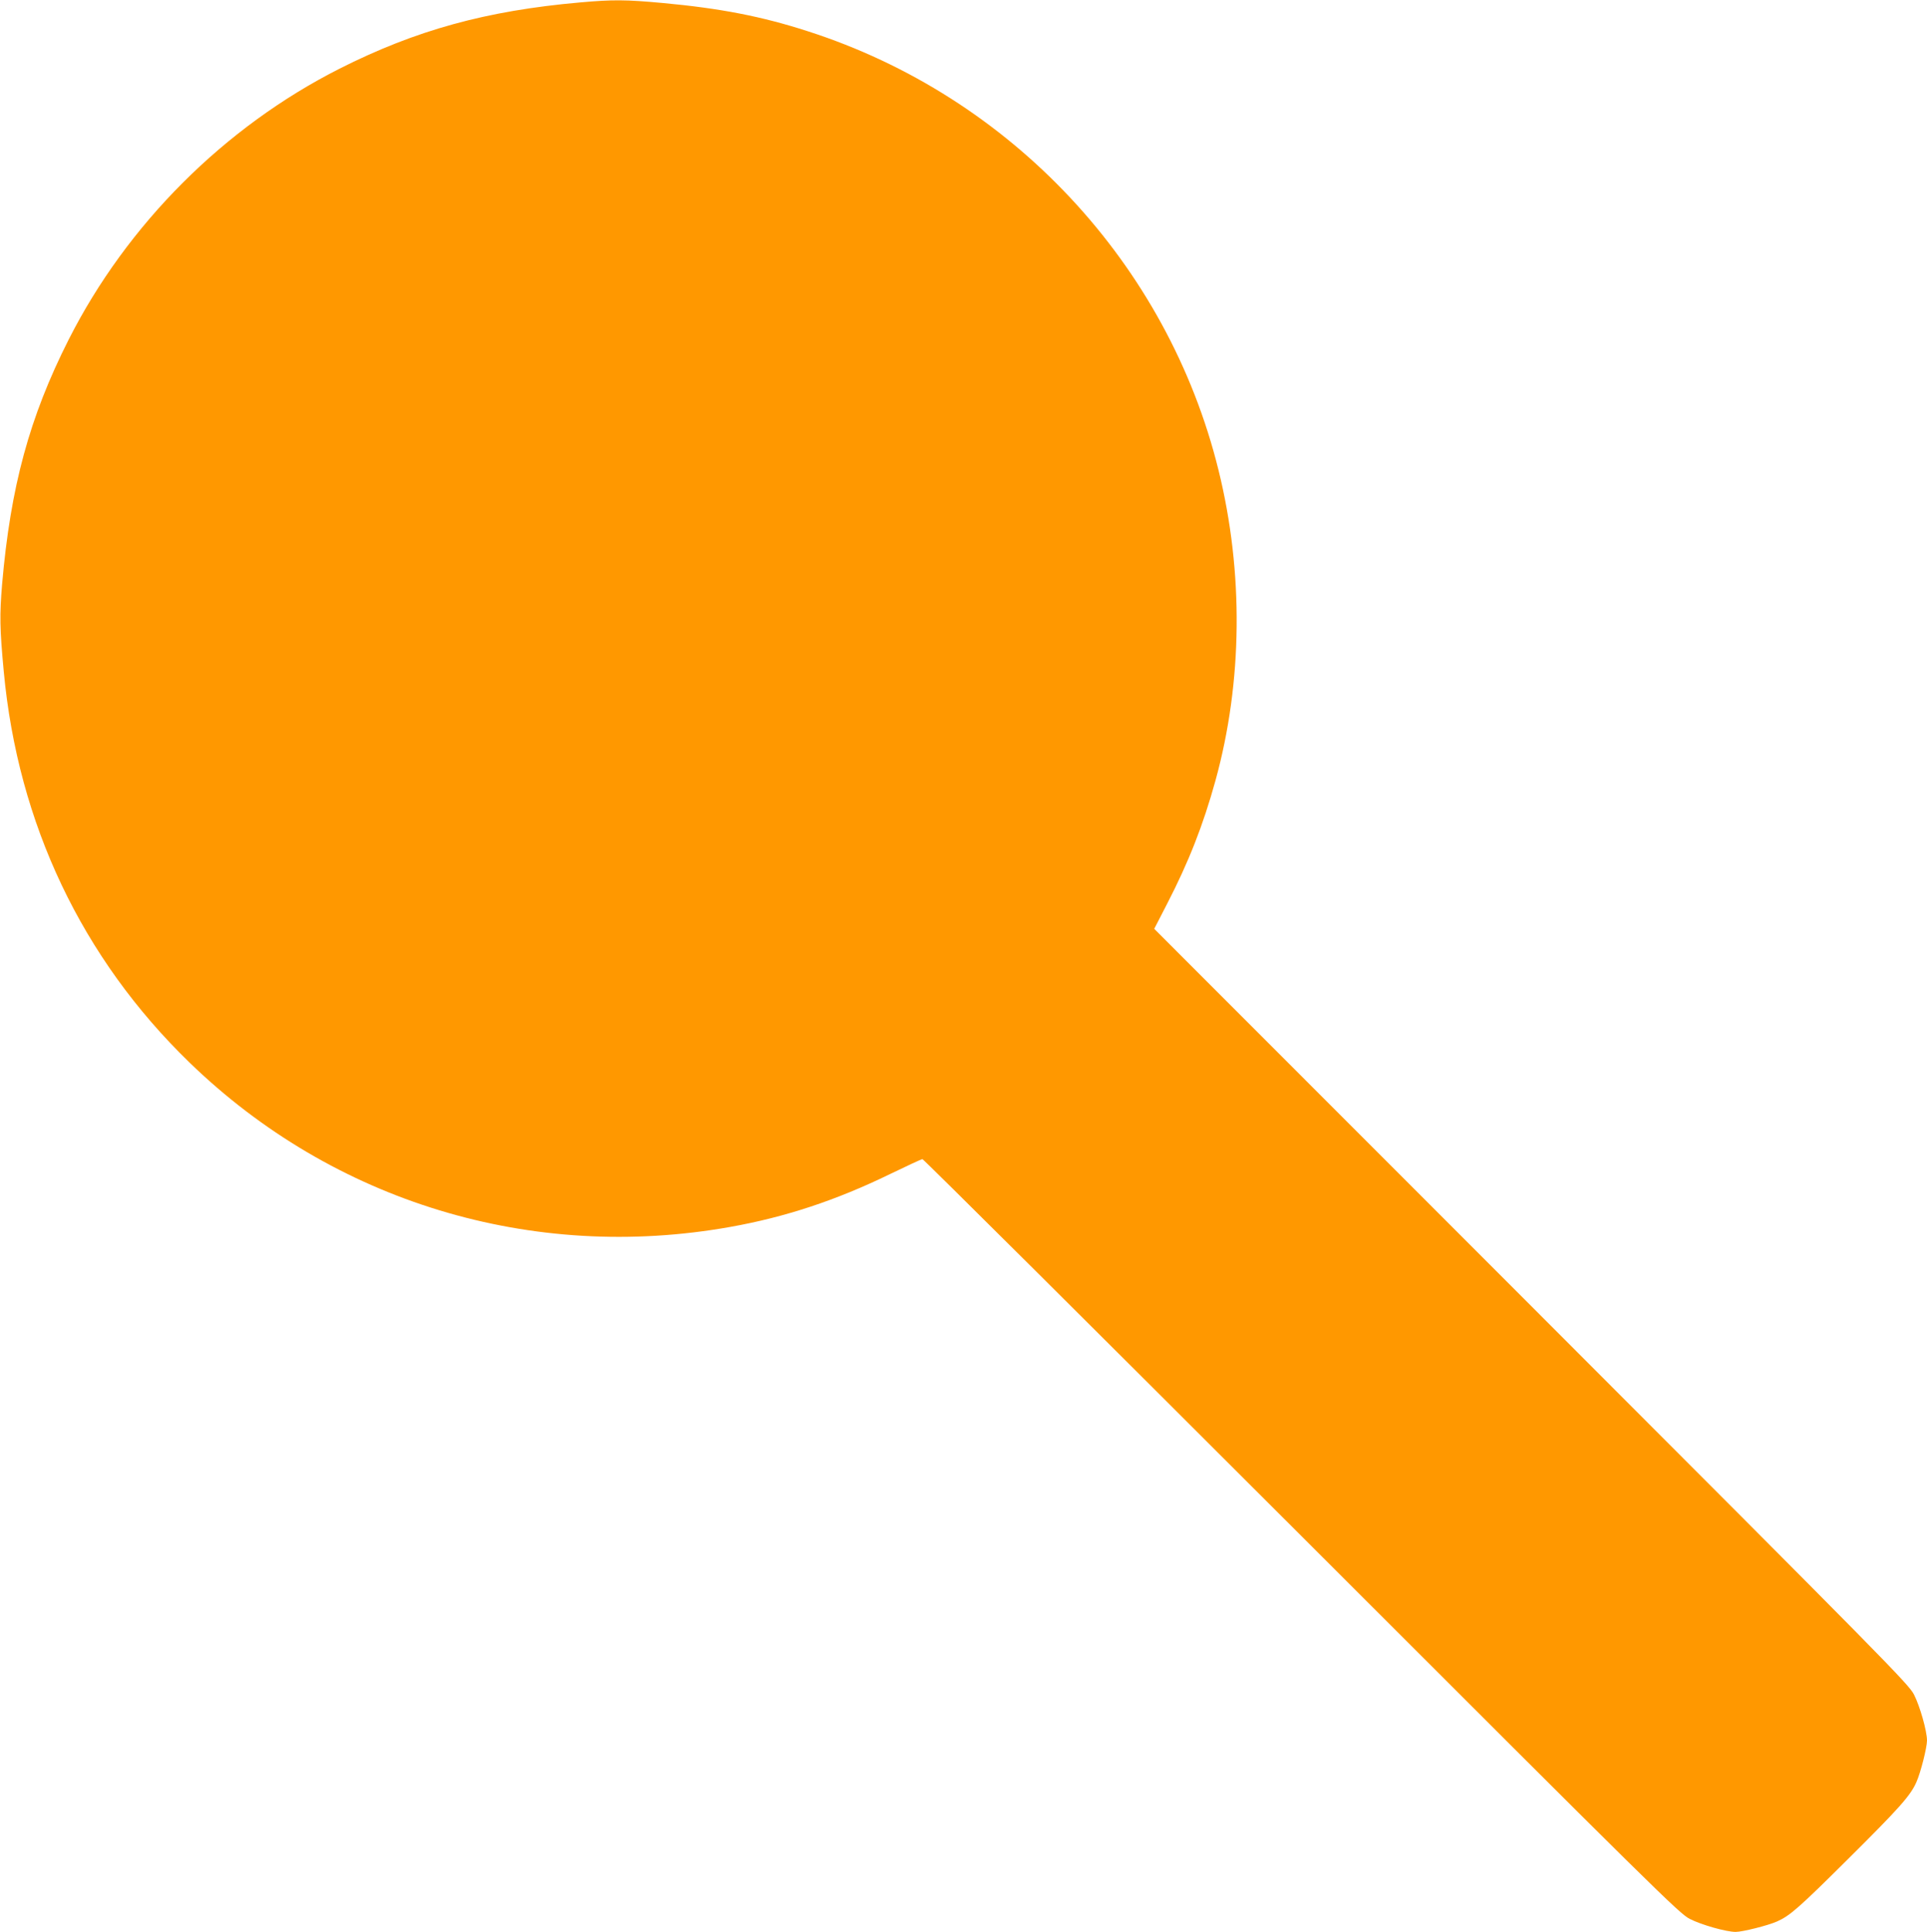 <?xml version="1.0" standalone="no"?>
<!DOCTYPE svg PUBLIC "-//W3C//DTD SVG 20010904//EN"
 "http://www.w3.org/TR/2001/REC-SVG-20010904/DTD/svg10.dtd">
<svg version="1.0" xmlns="http://www.w3.org/2000/svg"
 width="1277pt" height="1280pt" viewBox="0 0 1277 1280"
 preserveAspectRatio="xMidYMid meet">
<g transform="translate(0,1280) scale(0.1,-0.1)"
fill="#ff9800" stroke="none">
<path d="M3845 12784 c-623 -55 -1090 -184 -1595 -439 -764 -387 -1408 -1031
-1795 -1795 -260 -514 -385 -975 -441 -1620 -17 -207 -16 -291 11 -580 94
-1007 518 -1899 1231 -2590 953 -924 2270 -1324 3584 -1089 365 65 703 177
1058 350 112 54 208 99 215 99 7 0 1137 -1124 2512 -2498 2372 -2371 2504
-2501 2573 -2536 76 -39 241 -86 304 -86 45 0 213 42 274 69 87 39 145 90 477
420 333 331 408 414 447 504 28 62 70 229 70 275 0 63 -47 228 -86 304 -35 69
-165 201 -2536 2574 l-2499 2500 85 165 c143 277 239 521 321 818 180 653 187
1380 20 2056 -337 1367 -1374 2475 -2722 2908 -306 99 -581 152 -960 187 -249
23 -333 23 -548 4z"/>
</g>
</svg>
